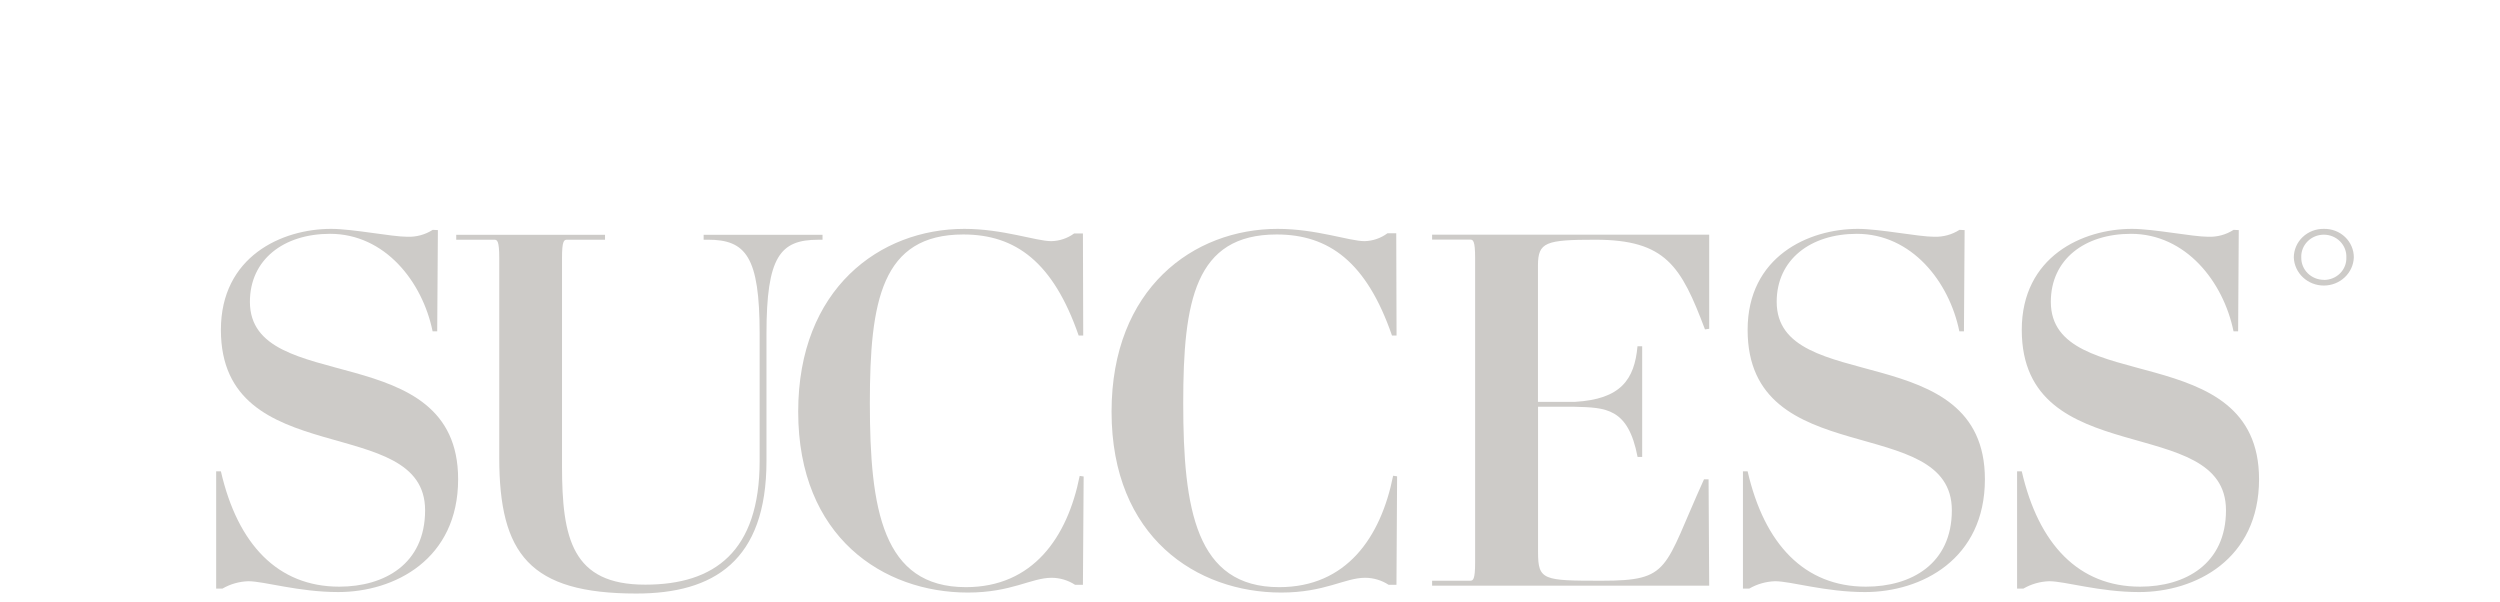 <svg width="266" height="64" viewBox="0 0 266 64" fill="none" xmlns="http://www.w3.org/2000/svg">
<path d="M26.59 32.113C26.59 27.603 30.203 24.878 35.116 24.878C40.95 24.878 44.949 29.963 46.03 35.256H46.519L46.591 24.482L46.039 24.456C45.243 24.968 44.301 25.225 43.346 25.192C41.664 25.192 37.553 24.352 35.233 24.352C29.987 24.352 23.503 27.29 23.503 35.1C23.503 50.306 45.231 43.806 45.231 54.293C45.231 60.009 40.905 62.421 36.095 62.421C29.556 62.421 25.284 57.911 23.503 50.149H23V62.63H23.664C24.499 62.144 25.447 61.873 26.419 61.842C28.098 61.842 31.773 62.995 35.987 62.995C41.987 62.995 48.745 59.513 48.745 50.989C48.745 35.783 26.59 42.23 26.59 32.113ZM87.517 25.505V24.983H74.867V25.505H75.316C79.355 25.505 80.826 27.29 80.826 35.518V49.047C80.826 58.694 76.016 62.207 68.665 62.207C60.87 62.225 59.798 57.279 59.798 49.574V27.447C59.798 25.61 60.013 25.505 60.336 25.505H64.375V24.983H48.543V25.505H52.582C52.905 25.505 53.12 25.61 53.12 27.447V48.682C53.12 58.96 56.365 63.152 67.714 63.152C75.931 63.152 81.553 59.691 81.553 49.047V35.522C81.553 27.29 83.012 25.509 87.064 25.509L87.517 25.505Z" fill="#CDCBC8"/>
<path d="M102.77 62.473C93.903 62.473 92.552 54.202 92.552 42.884C92.552 32.031 93.795 24.948 102.497 24.948C108.066 24.948 112.064 27.887 114.77 35.701H115.255L115.223 24.844H114.281C113.58 25.357 112.731 25.642 111.853 25.658C110.233 25.658 106.719 24.352 102.609 24.352C93.634 24.352 84.928 30.695 84.928 43.807C84.928 57.175 94.006 63.048 102.981 63.048C107.63 63.048 109.713 61.476 111.898 61.476C112.786 61.481 113.653 61.742 114.389 62.225H115.223L115.3 50.698L114.878 50.637C113.581 57.175 109.901 62.473 102.77 62.473ZM136.108 62.473C127.246 62.473 125.895 54.202 125.895 42.884C125.895 32.031 127.138 24.948 135.839 24.948C141.404 24.948 145.407 27.887 148.108 35.701H148.593L148.561 24.822H147.623C146.924 25.343 146.073 25.636 145.191 25.658C143.567 25.658 140.053 24.352 135.947 24.352C126.972 24.352 118.27 30.695 118.27 43.807C118.27 57.175 127.353 63.048 136.324 63.048C140.973 63.048 143.082 61.476 145.245 61.476C146.139 61.479 147.012 61.74 147.754 62.225H148.584L148.651 50.68L148.229 50.619C146.919 57.175 143.266 62.473 136.108 62.473ZM169.743 25.506C177.255 25.506 178.875 28.335 181.41 35.048L181.859 34.983V24.97H152.376V25.492H156.415C156.738 25.492 156.953 25.597 156.953 27.434V59.848C156.953 61.685 156.738 61.79 156.415 61.79H152.376V62.317H181.859L181.792 50.998H181.307C176.954 60.584 177.82 61.79 170.402 61.79C164.187 61.79 163.648 61.738 163.648 58.743V43.28H167.539C170.838 43.371 173.238 43.371 174.239 48.621H174.728V36.841H174.23C173.907 40.407 172.435 42.474 167.584 42.757H163.639V28.231C163.648 25.767 164.456 25.506 169.743 25.506ZM189.039 32.114C189.039 27.604 192.66 24.879 197.565 24.879C203.399 24.879 207.398 29.963 208.475 35.257H208.964L209.035 24.483L208.488 24.456C207.691 24.967 206.75 25.224 205.795 25.192C204.108 25.192 200.002 24.352 197.677 24.352C192.432 24.352 185.947 27.29 185.947 35.1C185.947 50.306 207.676 43.807 207.676 54.294C207.676 60.009 203.35 62.421 198.539 62.421C192.001 62.421 187.729 57.911 185.947 50.149H185.449V62.63H186.113C186.948 62.145 187.896 61.874 188.868 61.842C190.547 61.842 194.222 62.996 198.436 62.996C204.436 62.996 211.194 59.513 211.194 50.989C211.189 35.783 189.039 42.231 189.039 32.114ZM218.208 32.114C218.208 27.604 221.798 24.879 226.734 24.879C232.568 24.879 236.567 29.963 237.648 35.257H238.137L238.204 24.483L237.653 24.456C236.856 24.968 235.915 25.226 234.96 25.192C233.277 25.192 229.167 24.352 226.842 24.352C221.601 24.352 215.116 27.29 215.116 35.1C215.116 50.306 236.845 43.807 236.845 54.294C236.845 60.009 232.519 62.421 227.708 62.421C221.17 62.421 216.898 57.911 215.116 50.149H214.618V62.63H215.282C216.117 62.145 217.065 61.873 218.037 61.842C219.716 61.842 223.391 62.996 227.605 62.996C233.605 62.996 240.363 59.513 240.363 50.989C240.359 35.783 218.208 42.231 218.208 32.114ZM247.265 24.352C246.847 24.344 246.432 24.417 246.043 24.566C245.655 24.716 245.301 24.939 245.003 25.223C244.705 25.506 244.467 25.845 244.306 26.219C244.144 26.593 244.061 26.994 244.061 27.399C244.092 28.201 244.442 28.959 245.037 29.515C245.632 30.072 246.427 30.383 247.254 30.383C248.08 30.383 248.875 30.072 249.47 29.515C250.066 28.959 250.416 28.201 250.447 27.399C250.45 26.995 250.37 26.594 250.211 26.22C250.052 25.846 249.817 25.507 249.52 25.223C249.224 24.938 248.871 24.715 248.484 24.565C248.096 24.416 247.682 24.343 247.265 24.352ZM247.265 29.776C246.945 29.776 246.628 29.714 246.333 29.594C246.038 29.474 245.771 29.299 245.546 29.078C245.322 28.856 245.145 28.594 245.027 28.306C244.908 28.018 244.85 27.709 244.855 27.399C244.841 27.085 244.893 26.772 245.007 26.477C245.121 26.183 245.296 25.915 245.52 25.688C245.744 25.461 246.013 25.28 246.311 25.157C246.609 25.033 246.93 24.97 247.254 24.97C247.578 24.97 247.898 25.033 248.196 25.157C248.494 25.28 248.763 25.461 248.988 25.688C249.212 25.915 249.386 26.183 249.5 26.477C249.615 26.772 249.666 27.085 249.652 27.399C249.663 27.708 249.61 28.016 249.496 28.304C249.382 28.593 249.209 28.856 248.988 29.078C248.767 29.301 248.502 29.478 248.209 29.599C247.916 29.721 247.601 29.784 247.283 29.785L247.265 29.776Z" fill="#CDCBC8"/>
</svg>
